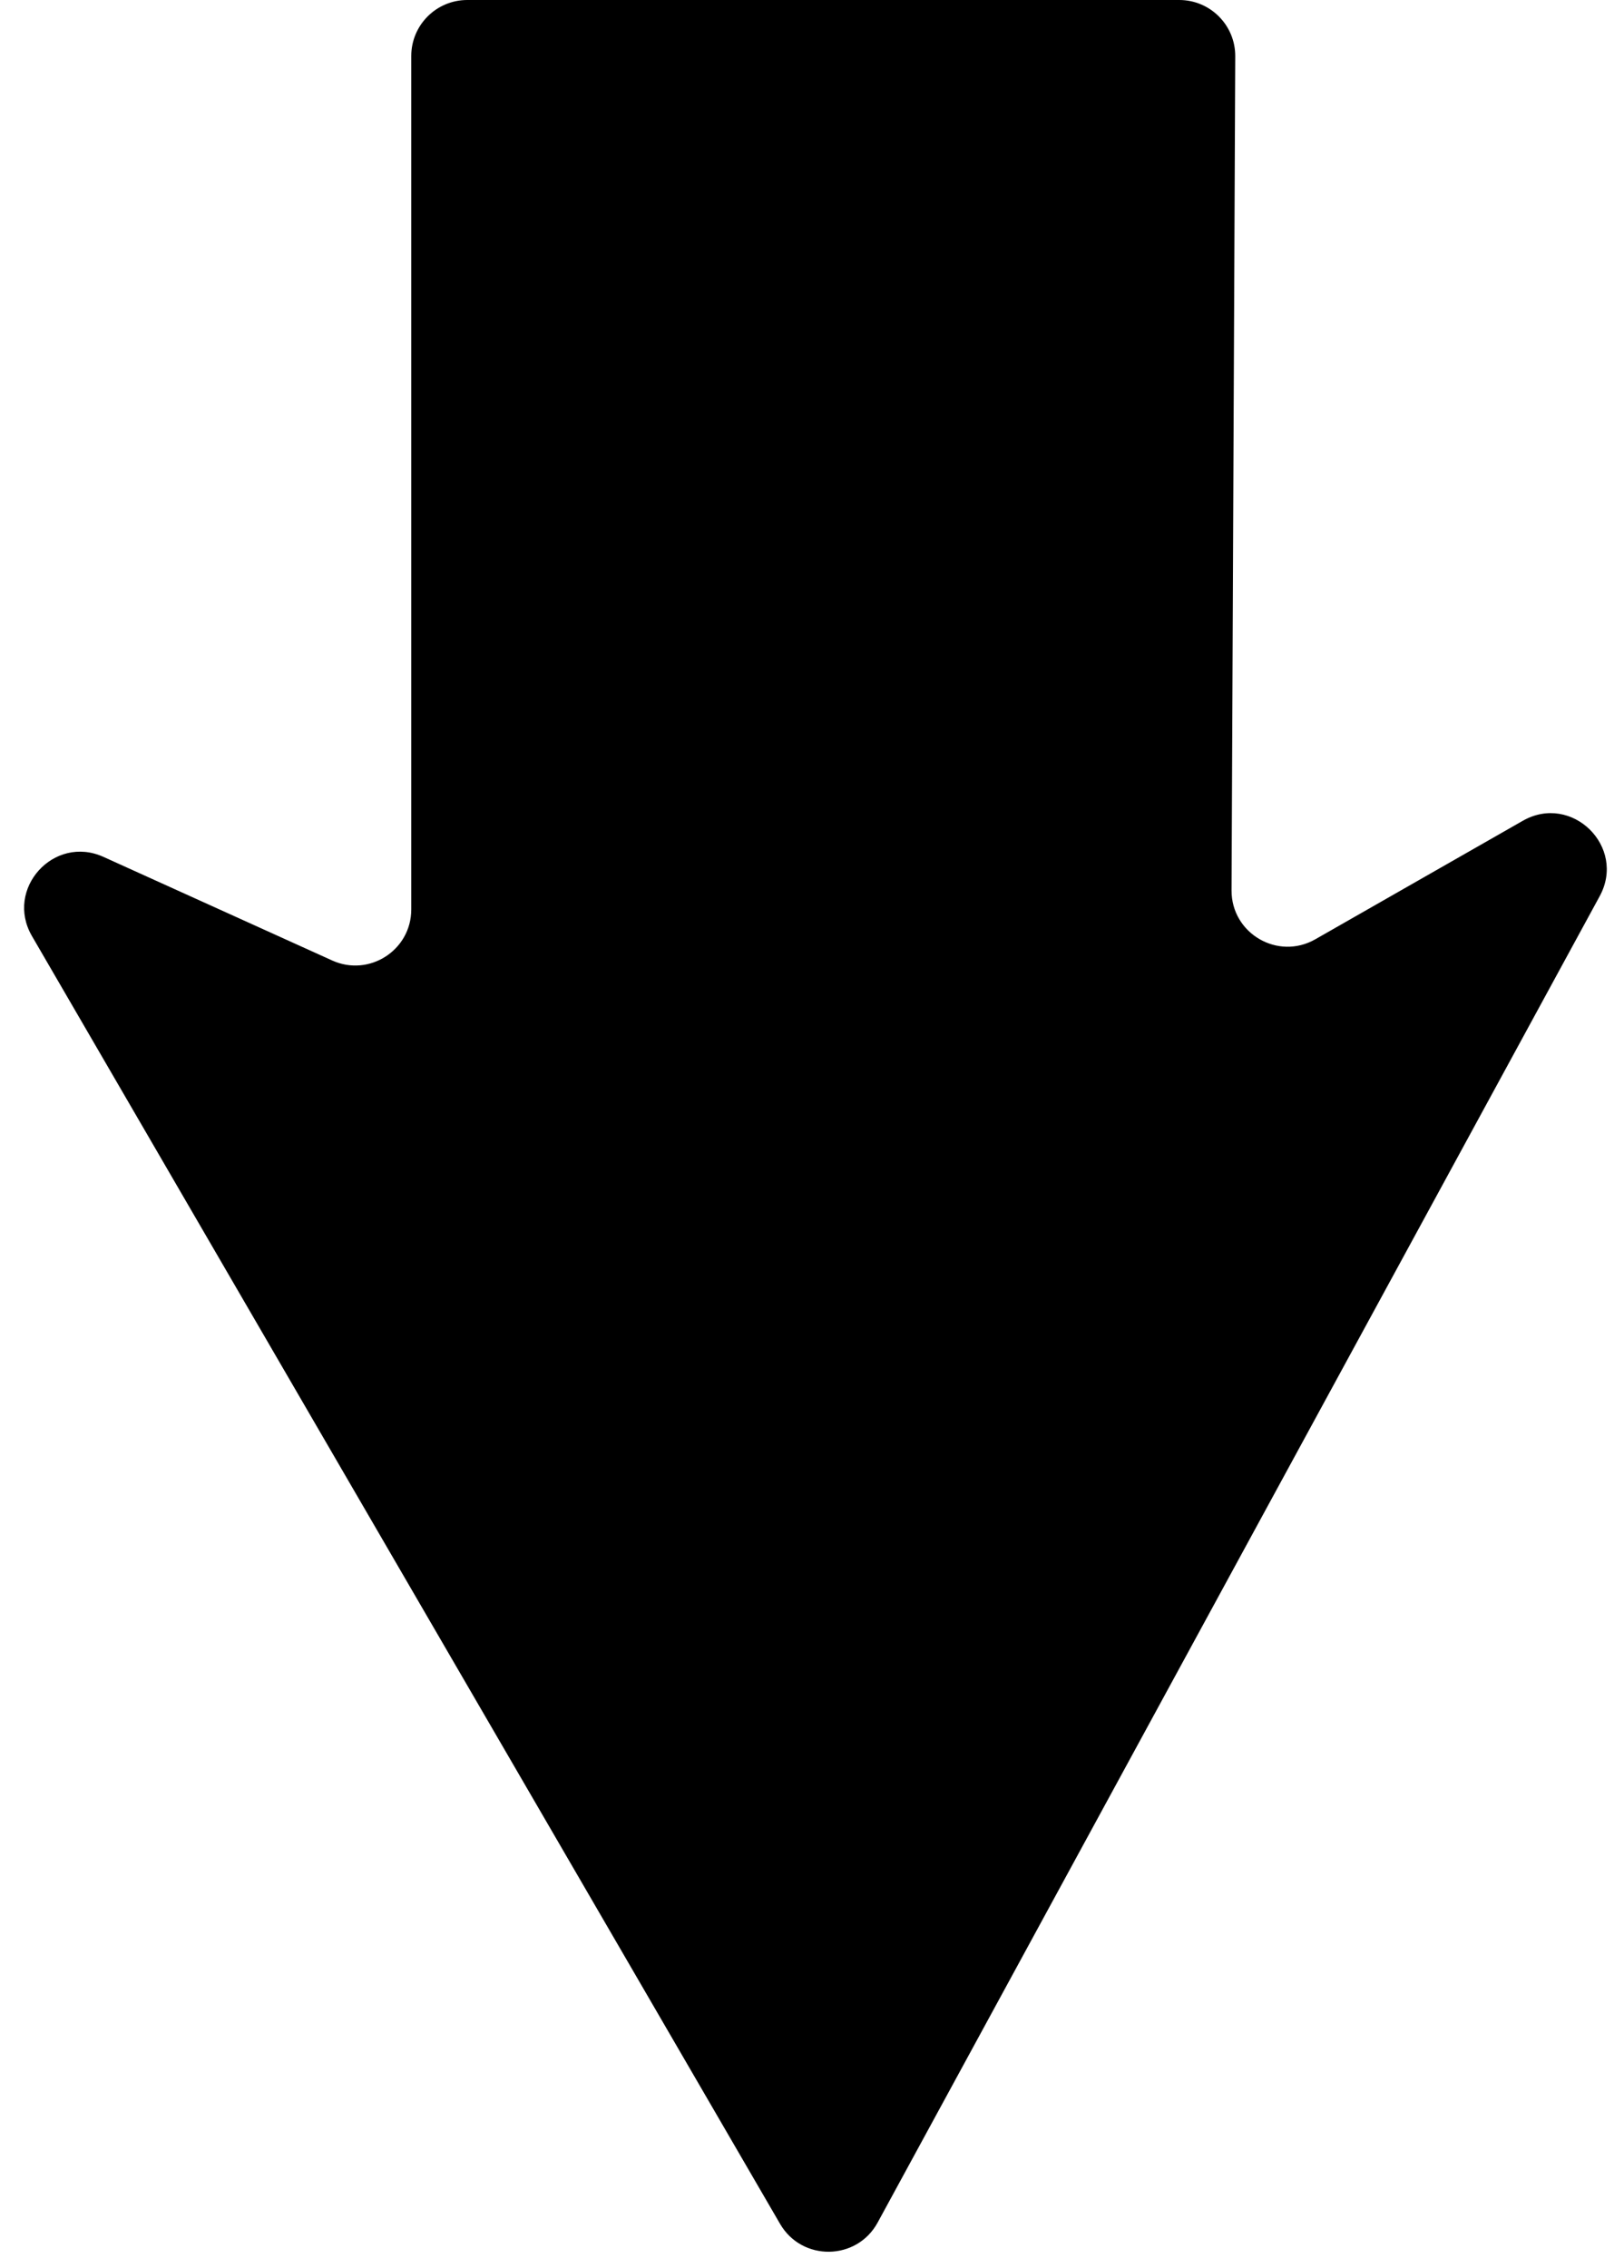 <svg width="58" height="81" viewBox="0 0 58 81" fill="none" xmlns="http://www.w3.org/2000/svg">
<path fill-rule="evenodd" clip-rule="evenodd" d="M27.859 79.415C28.643 80.764 30.599 80.737 31.345 79.367L57.131 32.005C58.095 30.235 56.132 28.312 54.383 29.312L46.976 33.542C45.64 34.306 43.978 33.336 43.984 31.797L44.116 2.009C44.121 0.901 43.224 0 42.116 0H16.688C15.583 0 14.688 0.895 14.688 2V32.477C14.688 33.931 13.187 34.899 11.863 34.299L3.695 30.6C1.922 29.797 0.163 31.744 1.141 33.427L27.859 79.415Z" fill="#F8BB41" style="fill:#F8BB41;fill:color(display-p3 0.971 0.732 0.254);fill-opacity:1;"/>
</svg>
